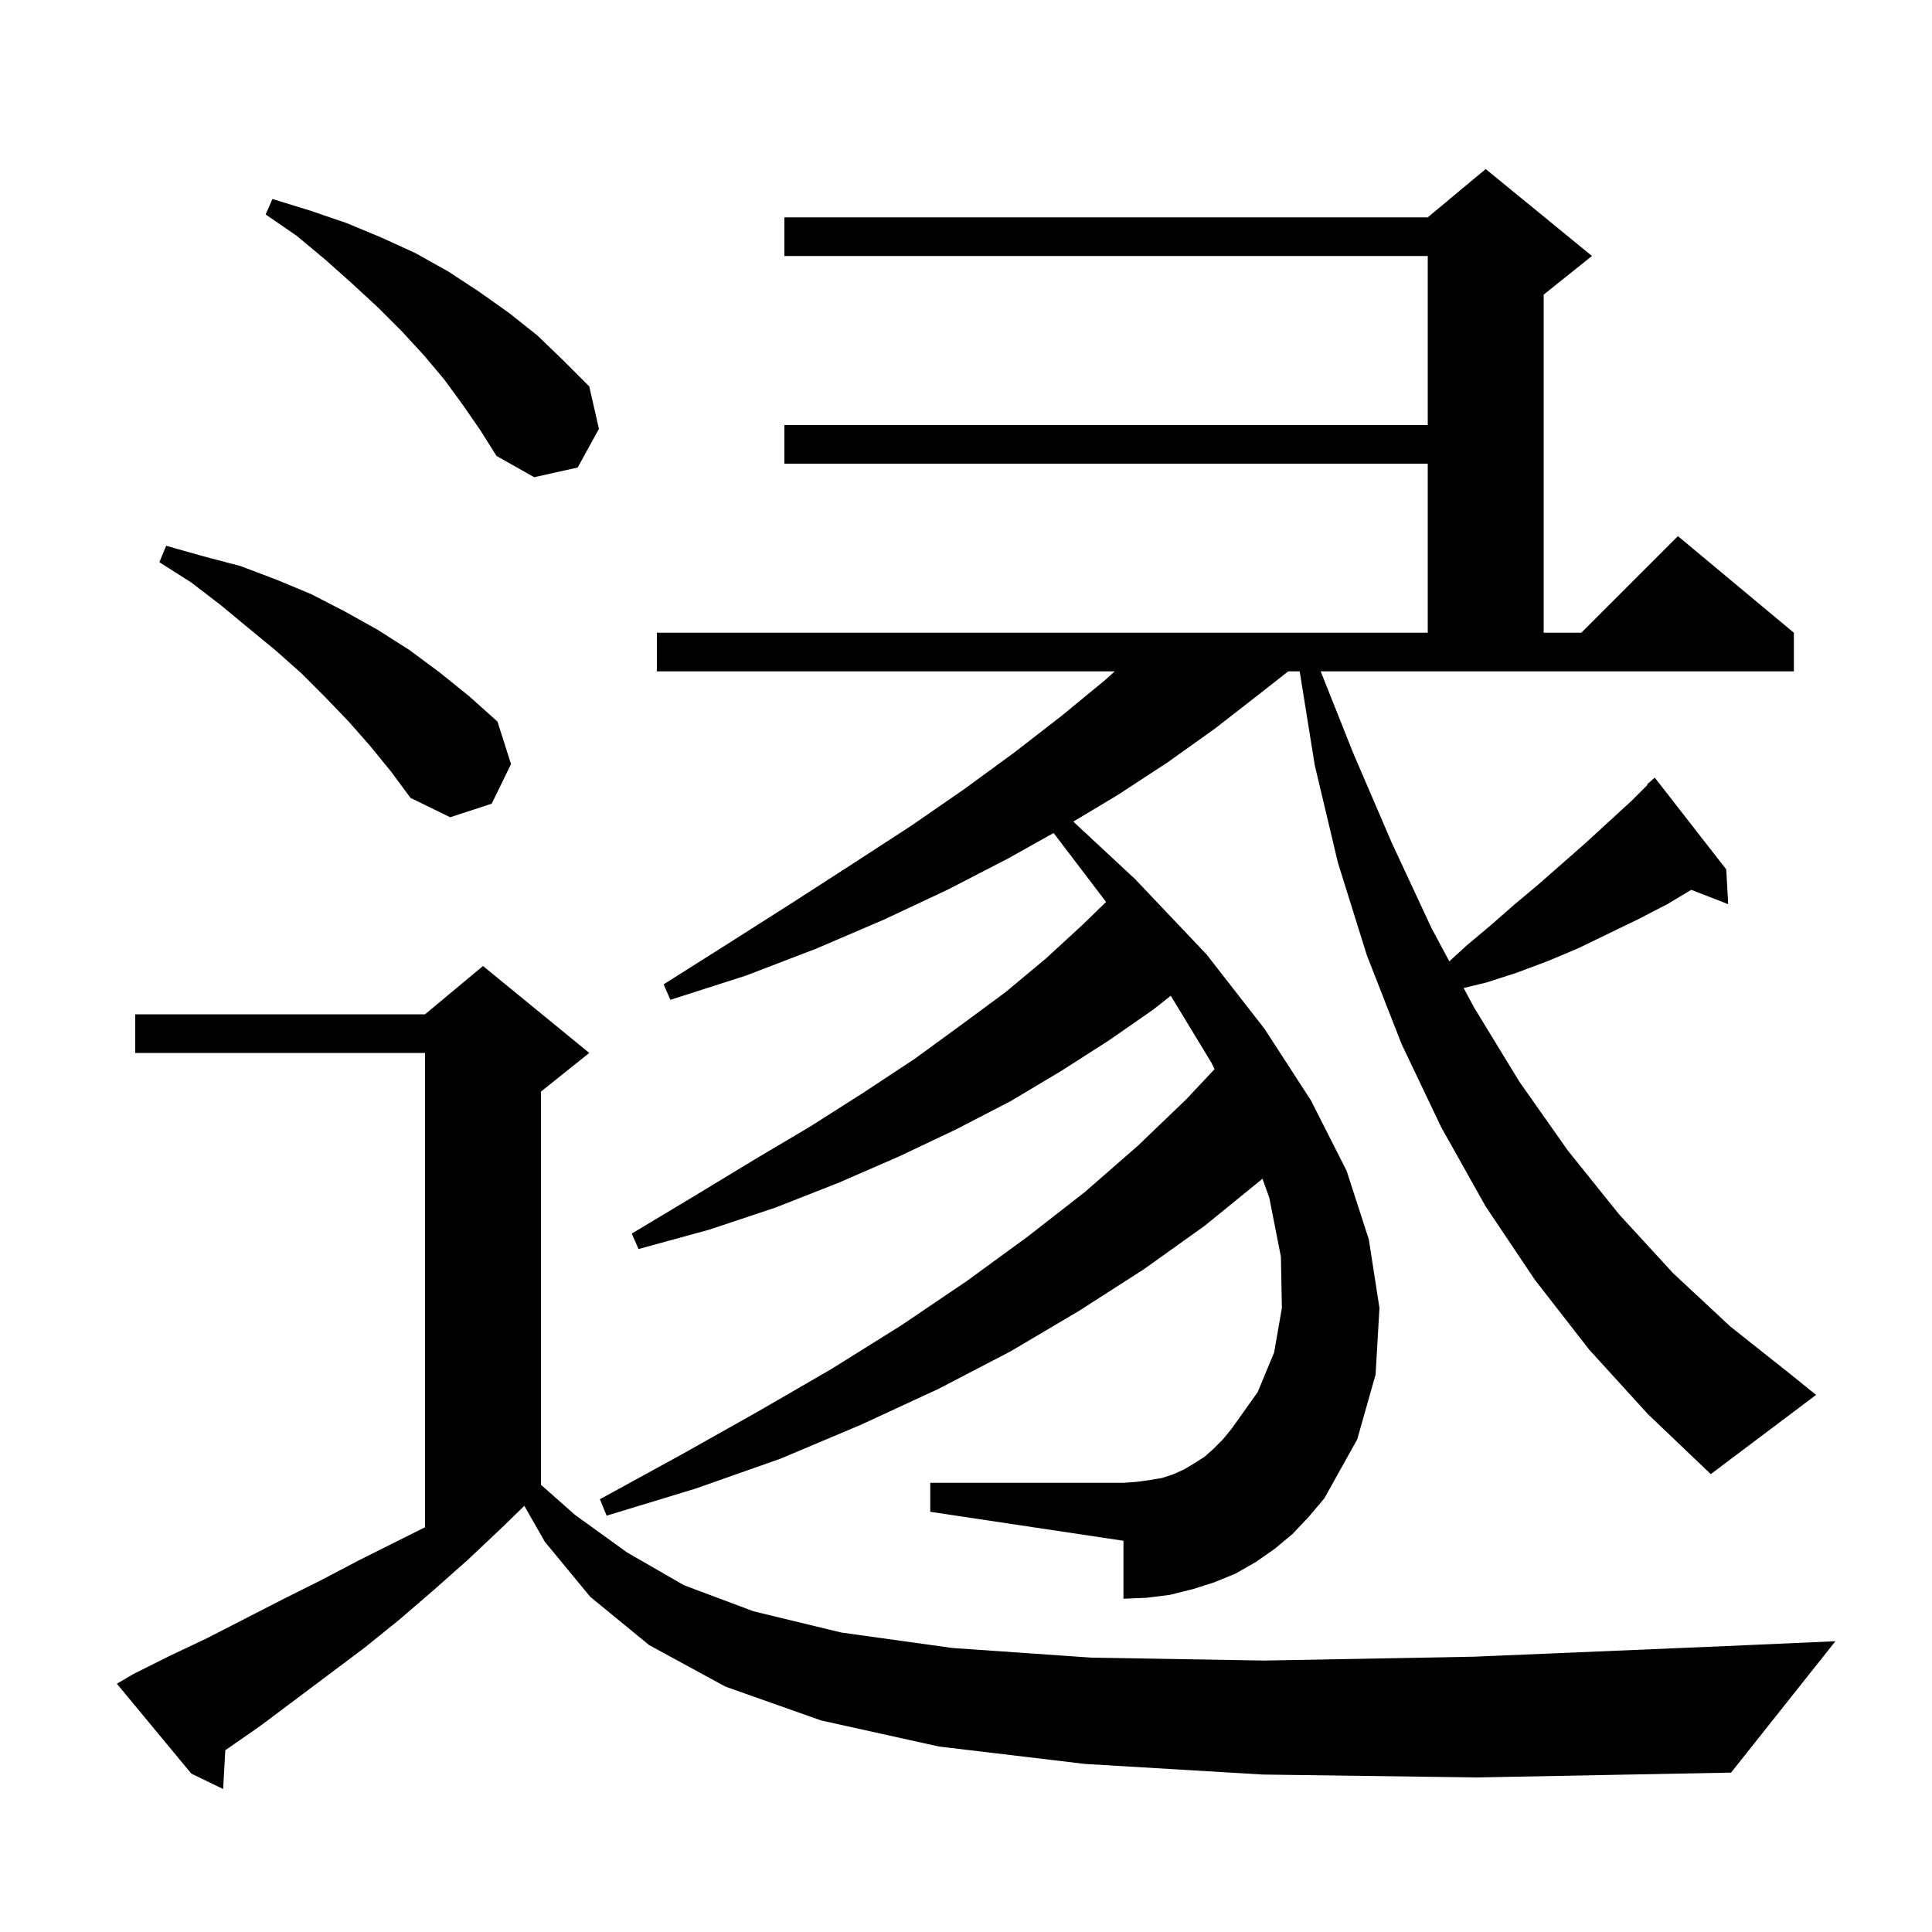 <svg xmlns="http://www.w3.org/2000/svg" xmlns:xlink="http://www.w3.org/1999/xlink" version="1.1" baseProfile="full" viewBox="0 0 200 200" width="200" height="200"><g fill="currentColor"><path d="M 130.7 183.7 L 112.3 182.6 L 97.2 180.8 L 85.0 178.1 L 75.1 174.6 L 67.2 170.3 L 61.1 165.3 L 56.4 159.6 L 54.278 155.887 L 52.0 158.1 L 48.4 161.5 L 44.9 164.6 L 41.3 167.7 L 37.7 170.6 L 26.9 178.7 L 23.323 181.184 L 23.1 185.2 L 19.8 183.6 L 12.1 174.3 L 13.8 173.3 L 17.6 171.4 L 21.4 169.6 L 29.2 165.6 L 33.2 163.6 L 37.2 161.5 L 44.0 158.1 L 44.0 109.0 L 14.0 109.0 L 14.0 105.0 L 44.0 105.0 L 50.0 100.0 L 61.0 109.0 L 56.0 113.0 L 56.0 153.704 L 59.5 156.8 L 64.9 160.7 L 70.8 164.1 L 78.0 166.8 L 87.1 169.0 L 98.6 170.6 L 113.0 171.6 L 130.9 171.9 L 152.6 171.5 L 178.7 170.4 L 190.0 169.9 L 179.2 183.5 L 152.9 184.0 Z M 178.9 93.6 L 175.078 92.113 L 172.6 93.6 L 169.5 95.2 L 163.3 98.2 L 160.2 99.5 L 157.0 100.7 L 153.9 101.7 L 151.515 102.278 L 152.6 104.3 L 157.3 112.0 L 162.3 119.1 L 167.6 125.7 L 173.2 131.8 L 179.1 137.3 L 185.4 142.3 L 188.0 144.4 L 177.1 152.6 L 170.6 146.4 L 164.5 139.7 L 158.9 132.5 L 153.8 124.9 L 149.2 116.7 L 145.1 108.1 L 141.5 98.9 L 138.5 89.3 L 136.1 79.2 L 134.544 69.5 L 133.355 69.5 L 130.3 71.9 L 125.8 75.4 L 120.9 78.9 L 115.7 82.3 L 111.109 85.055 L 117.5 91.0 L 124.9 98.8 L 130.9 106.5 L 135.7 113.9 L 139.4 121.2 L 141.7 128.3 L 142.8 135.4 L 142.4 142.3 L 140.5 149.0 L 137.1 155.1 L 135.5 157.0 L 133.8 158.8 L 132.0 160.3 L 130.0 161.7 L 127.9 162.9 L 125.7 163.8 L 123.5 164.5 L 121.1 165.1 L 118.7 165.4 L 116.3 165.5 L 116.3 159.5 L 96.3 156.5 L 96.3 153.5 L 116.3 153.5 L 117.7 153.4 L 119.1 153.2 L 120.3 153.0 L 121.5 152.6 L 122.6 152.1 L 123.6 151.5 L 124.7 150.8 L 125.6 150.0 L 126.6 149.0 L 127.5 147.9 L 130.2 144.1 L 131.9 140.0 L 132.7 135.4 L 132.6 130.1 L 131.4 124.0 L 130.691 122.019 L 130.6 122.1 L 124.7 126.9 L 118.4 131.4 L 111.7 135.7 L 104.6 139.9 L 97.1 143.8 L 89.1 147.5 L 80.8 151.0 L 72.0 154.1 L 62.8 156.9 L 62.1 155.2 L 70.5 150.6 L 78.5 146.1 L 86.1 141.7 L 93.3 137.2 L 100.1 132.6 L 106.4 128.0 L 112.3 123.4 L 117.8 118.6 L 122.8 113.8 L 125.733 110.676 L 125.4 110.0 L 121.196 103.08 L 119.4 104.5 L 114.8 107.7 L 109.8 110.9 L 104.6 114.0 L 99.0 116.9 L 93.1 119.7 L 86.9 122.4 L 80.3 125.0 L 73.4 127.3 L 66.1 129.3 L 65.4 127.7 L 71.9 123.8 L 78.0 120.1 L 83.9 116.6 L 89.4 113.1 L 94.7 109.6 L 99.5 106.1 L 104.1 102.7 L 108.3 99.2 L 112.1 95.7 L 114.5 93.369 L 109.07 86.232 L 104.3 88.9 L 98.1 92.1 L 91.5 95.2 L 84.5 98.2 L 77.2 101.0 L 69.4 103.5 L 68.7 101.9 L 75.5 97.6 L 82.1 93.4 L 88.3 89.4 L 94.3 85.5 L 99.8 81.7 L 105.0 77.9 L 109.9 74.1 L 114.4 70.4 L 115.393 69.5 L 68.0 69.5 L 68.0 65.5 L 147.8 65.5 L 147.8 48.0 L 81.2 48.0 L 81.2 44.0 L 147.8 44.0 L 147.8 26.5 L 81.2 26.5 L 81.2 22.5 L 147.8 22.5 L 153.8 17.5 L 164.8 26.5 L 159.8 30.5 L 159.8 65.5 L 163.7 65.5 L 173.7 55.5 L 185.7 65.5 L 185.7 69.5 L 136.717 69.5 L 140.1 78.0 L 144.1 87.3 L 148.2 96.1 L 150.034 99.519 L 151.8 97.9 L 154.3 95.8 L 156.7 93.7 L 159.2 91.6 L 161.6 89.5 L 164.1 87.3 L 168.9 82.9 L 170.548 81.252 L 170.5 81.2 L 171.3 80.5 L 178.7 90.0 Z M 38.3 77.2 L 36.1 74.7 L 33.7 72.2 L 31.2 69.7 L 28.5 67.3 L 25.7 65.0 L 22.8 62.6 L 19.8 60.3 L 16.5 58.2 L 17.2 56.5 L 21.1 57.6 L 24.9 58.6 L 28.6 60.0 L 32.2 61.5 L 35.7 63.3 L 39.1 65.2 L 42.4 67.3 L 45.5 69.6 L 48.6 72.1 L 51.5 74.7 L 52.9 79.1 L 50.9 83.2 L 46.6 84.6 L 42.5 82.6 L 40.5 79.9 Z M 47.9 41.9 L 46.0 39.3 L 43.9 36.8 L 41.6 34.3 L 39.1 31.8 L 36.5 29.4 L 33.7 26.9 L 30.7 24.4 L 27.5 22.2 L 28.2 20.6 L 32.1 21.8 L 35.9 23.1 L 39.5 24.6 L 43.0 26.2 L 46.4 28.1 L 49.6 30.2 L 52.7 32.4 L 55.6 34.7 L 58.3 37.3 L 61.0 40.0 L 62.0 44.4 L 59.8 48.4 L 55.3 49.4 L 51.4 47.2 L 49.7 44.5 Z "/></g></svg>